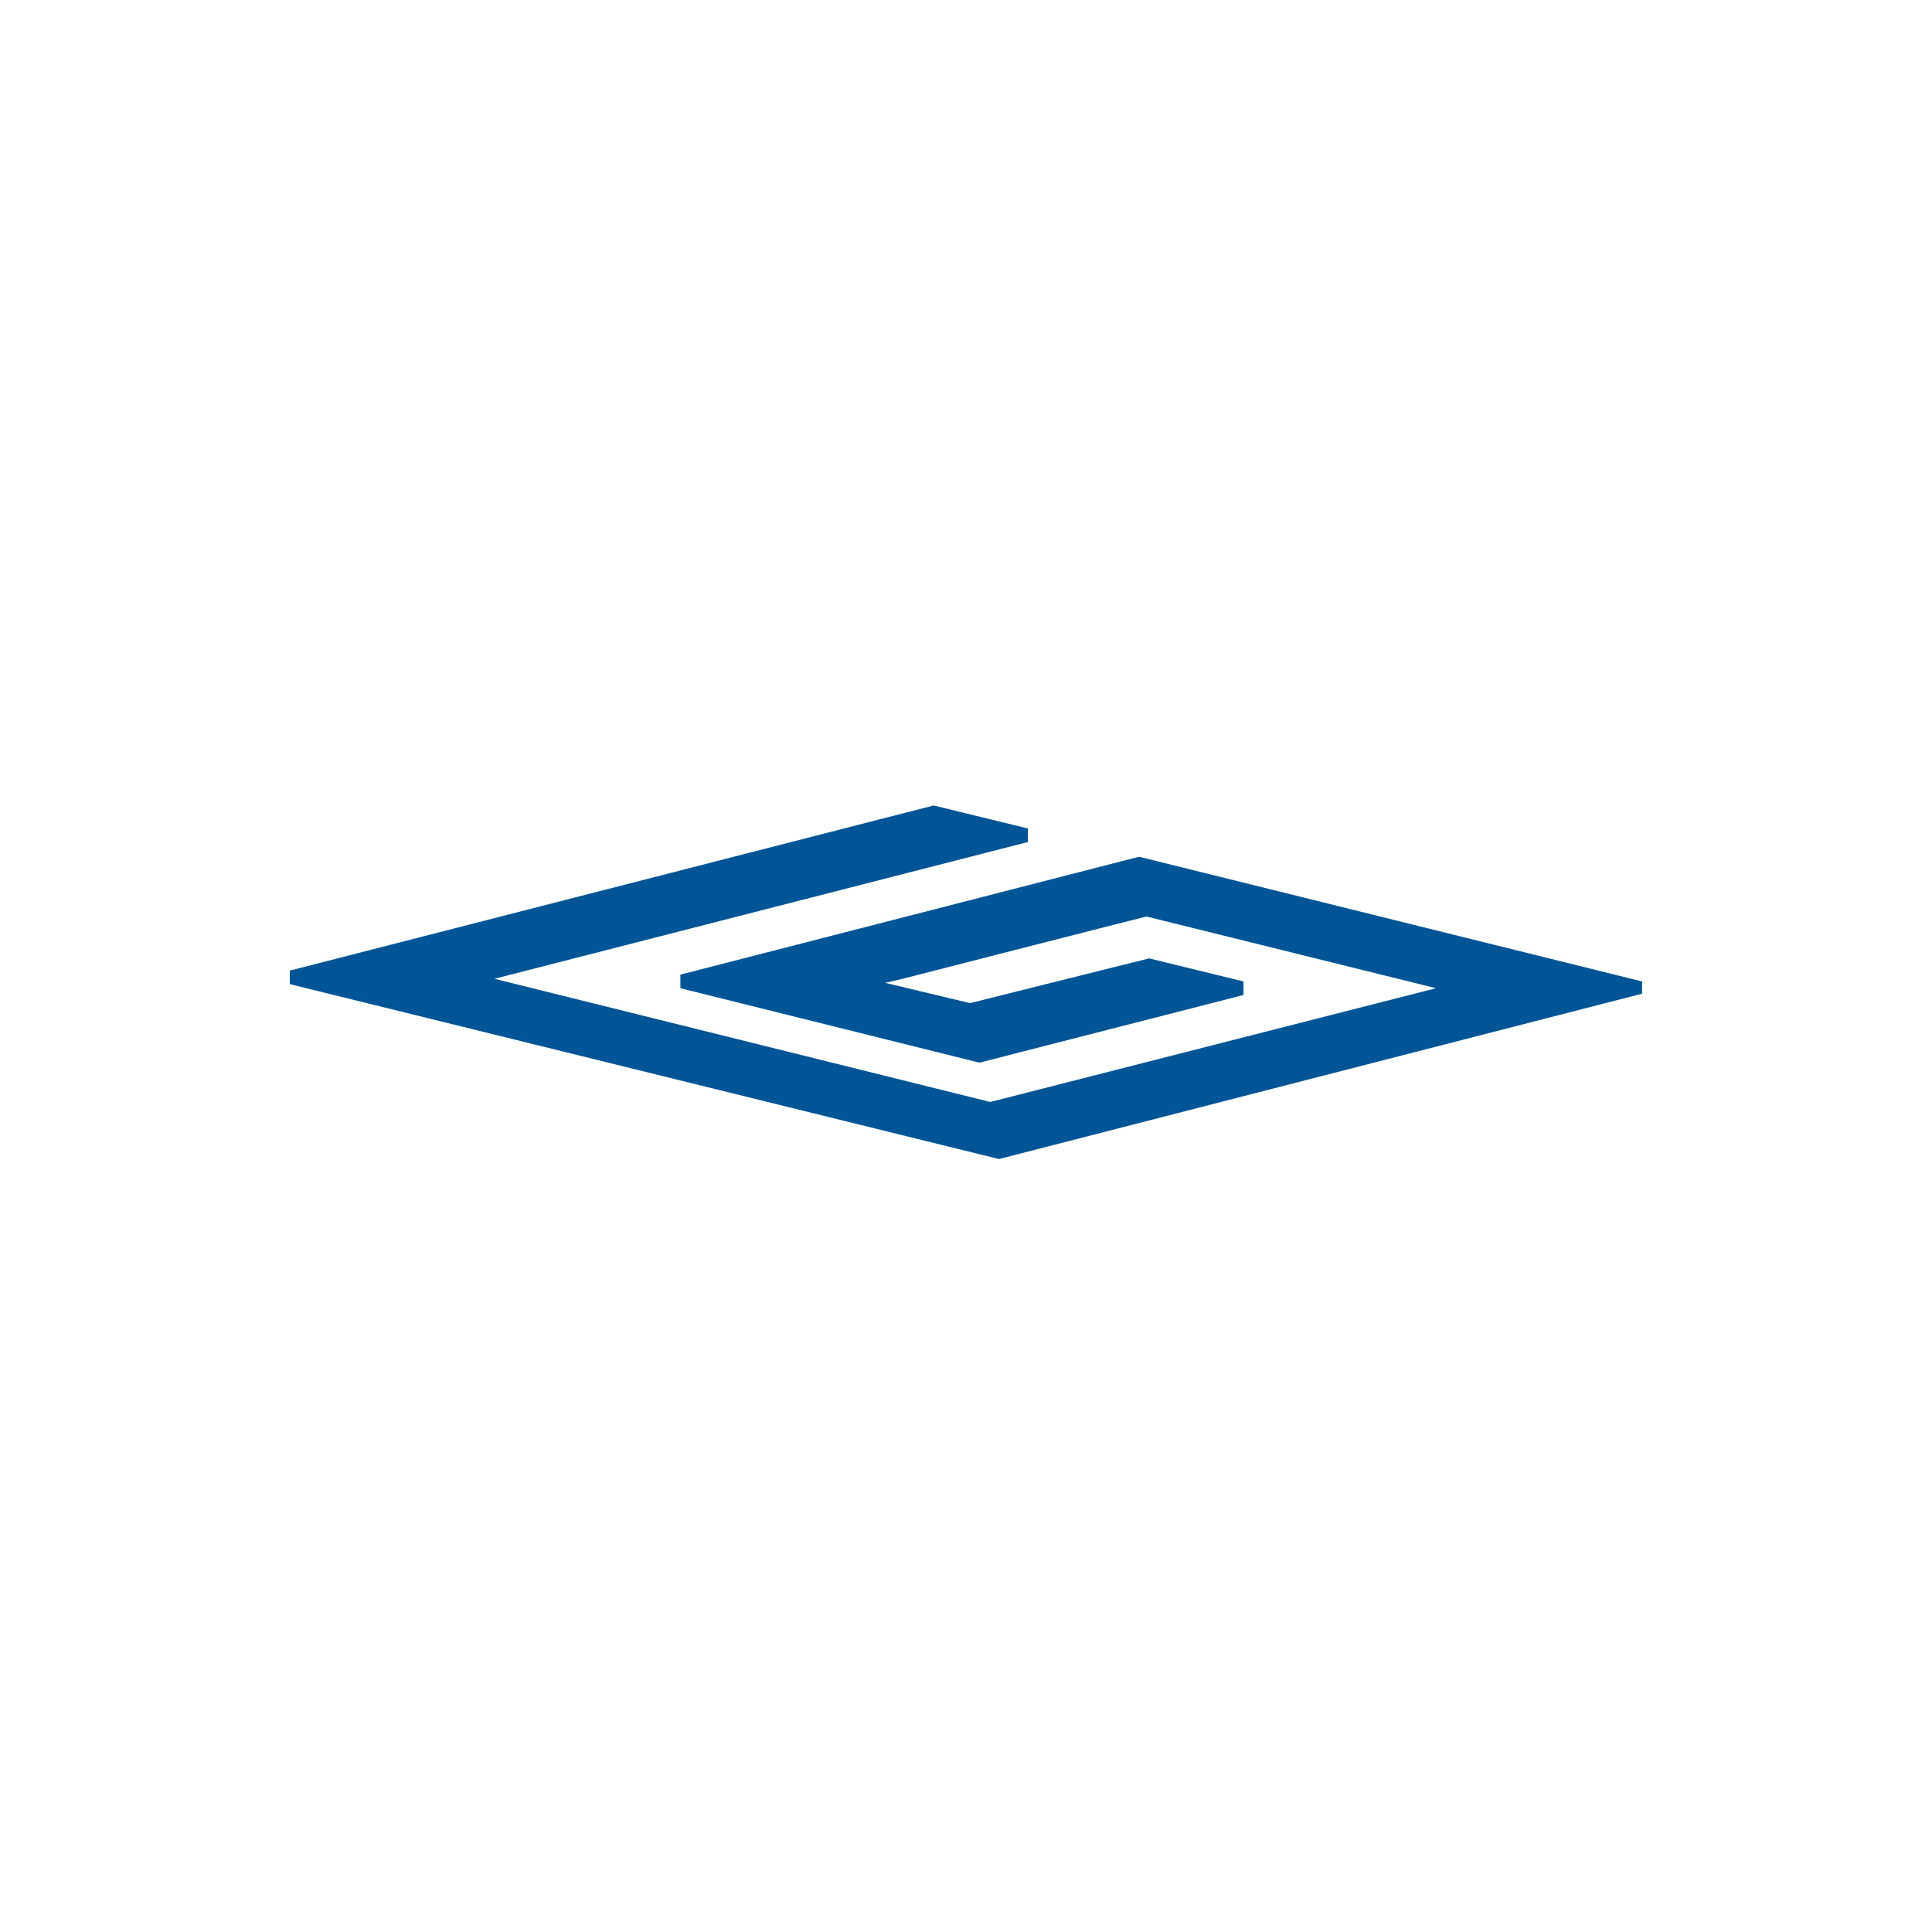 <svg xmlns="http://www.w3.org/2000/svg" width="60" height="60" fill="none"><path fill="#fff" d="M0 0h60v60H0z"/><g clip-path="url(#a)"><path fill="#005596" d="m50.997 30.86-19.953 5.13h-.04L9 30.563v-.42l19.996-5.128 2.926.714v.421l-16.565 4.247 15.396 3.826 13.844-3.533-8.992-2.227c-1.506.378-5.271 1.344-7.573 1.934l-.542.126 2.636.63 5.561-1.39 2.93.717v.421l-8.2 2.101-9.287-2.312v-.422l14.223-3.656h.043l15.601 3.868z"/></g><defs><clipPath id="a"><path fill="#fff" d="M9 25h42v11H9z"/></clipPath></defs></svg>